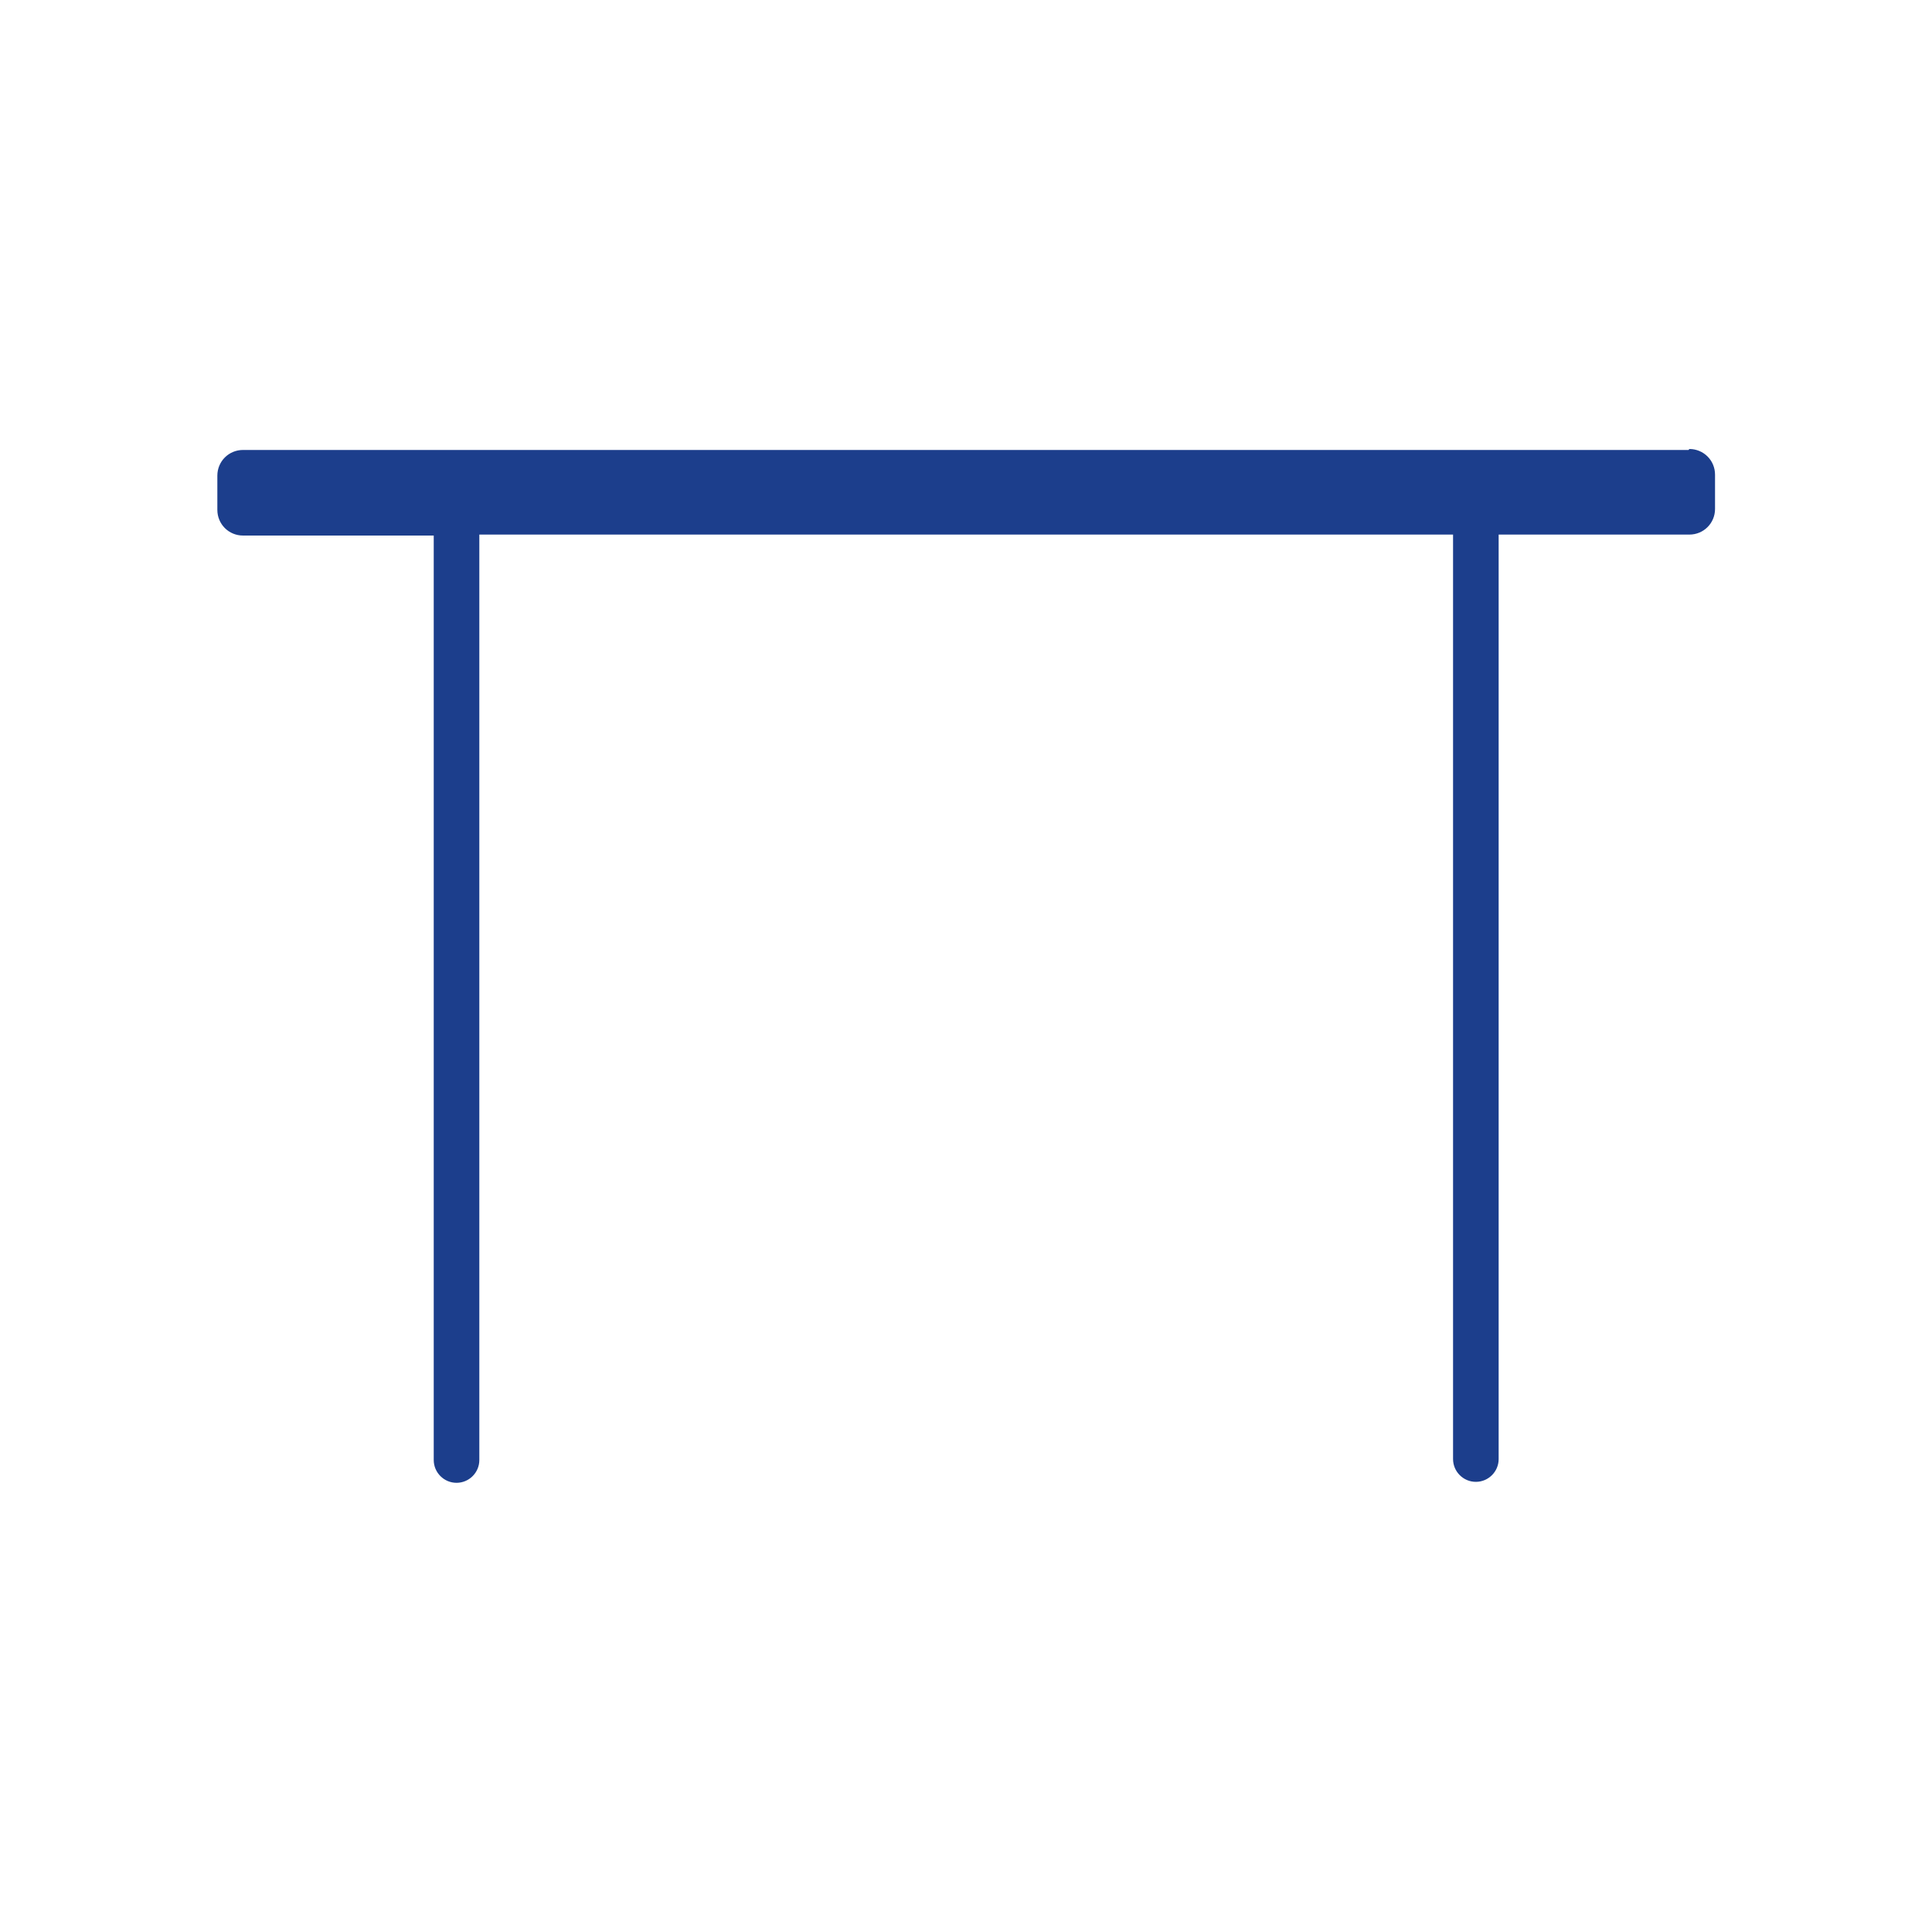 <?xml version="1.0" encoding="utf-8"?>
<!-- Generator: Adobe Illustrator 27.0.0, SVG Export Plug-In . SVG Version: 6.00 Build 0)  -->
<svg version="1.1" id="Ebene_1" xmlns="http://www.w3.org/2000/svg" xmlns:xlink="http://www.w3.org/1999/xlink" x="0px" y="0px"
	 width="1000px" height="1000px" viewBox="0 0 1000 1000" enable-background="new 0 0 1000 1000" xml:space="preserve">
<g>
	<path fill="#1C3E8C" d="M874,232.9H125.8c-7.4,0-13.3,5.9-13.3,13.3v17.7c0,7.4,5.9,13.3,13.3,13.3h98.7v478.5
		c0,6.5,5.3,11.8,11.8,11.8s11.8-5.3,11.8-11.8v-479h504v478.5c0,6.5,5.3,11.8,11.8,11.8s11.8-5.3,11.8-11.8V276.7h98.7
		c7.4,0,13.3-5.9,13.3-13.3v-17.7c0-7.4-5.9-13.3-13.3-13.3L874,232.9z"/>
</g>
</svg>
